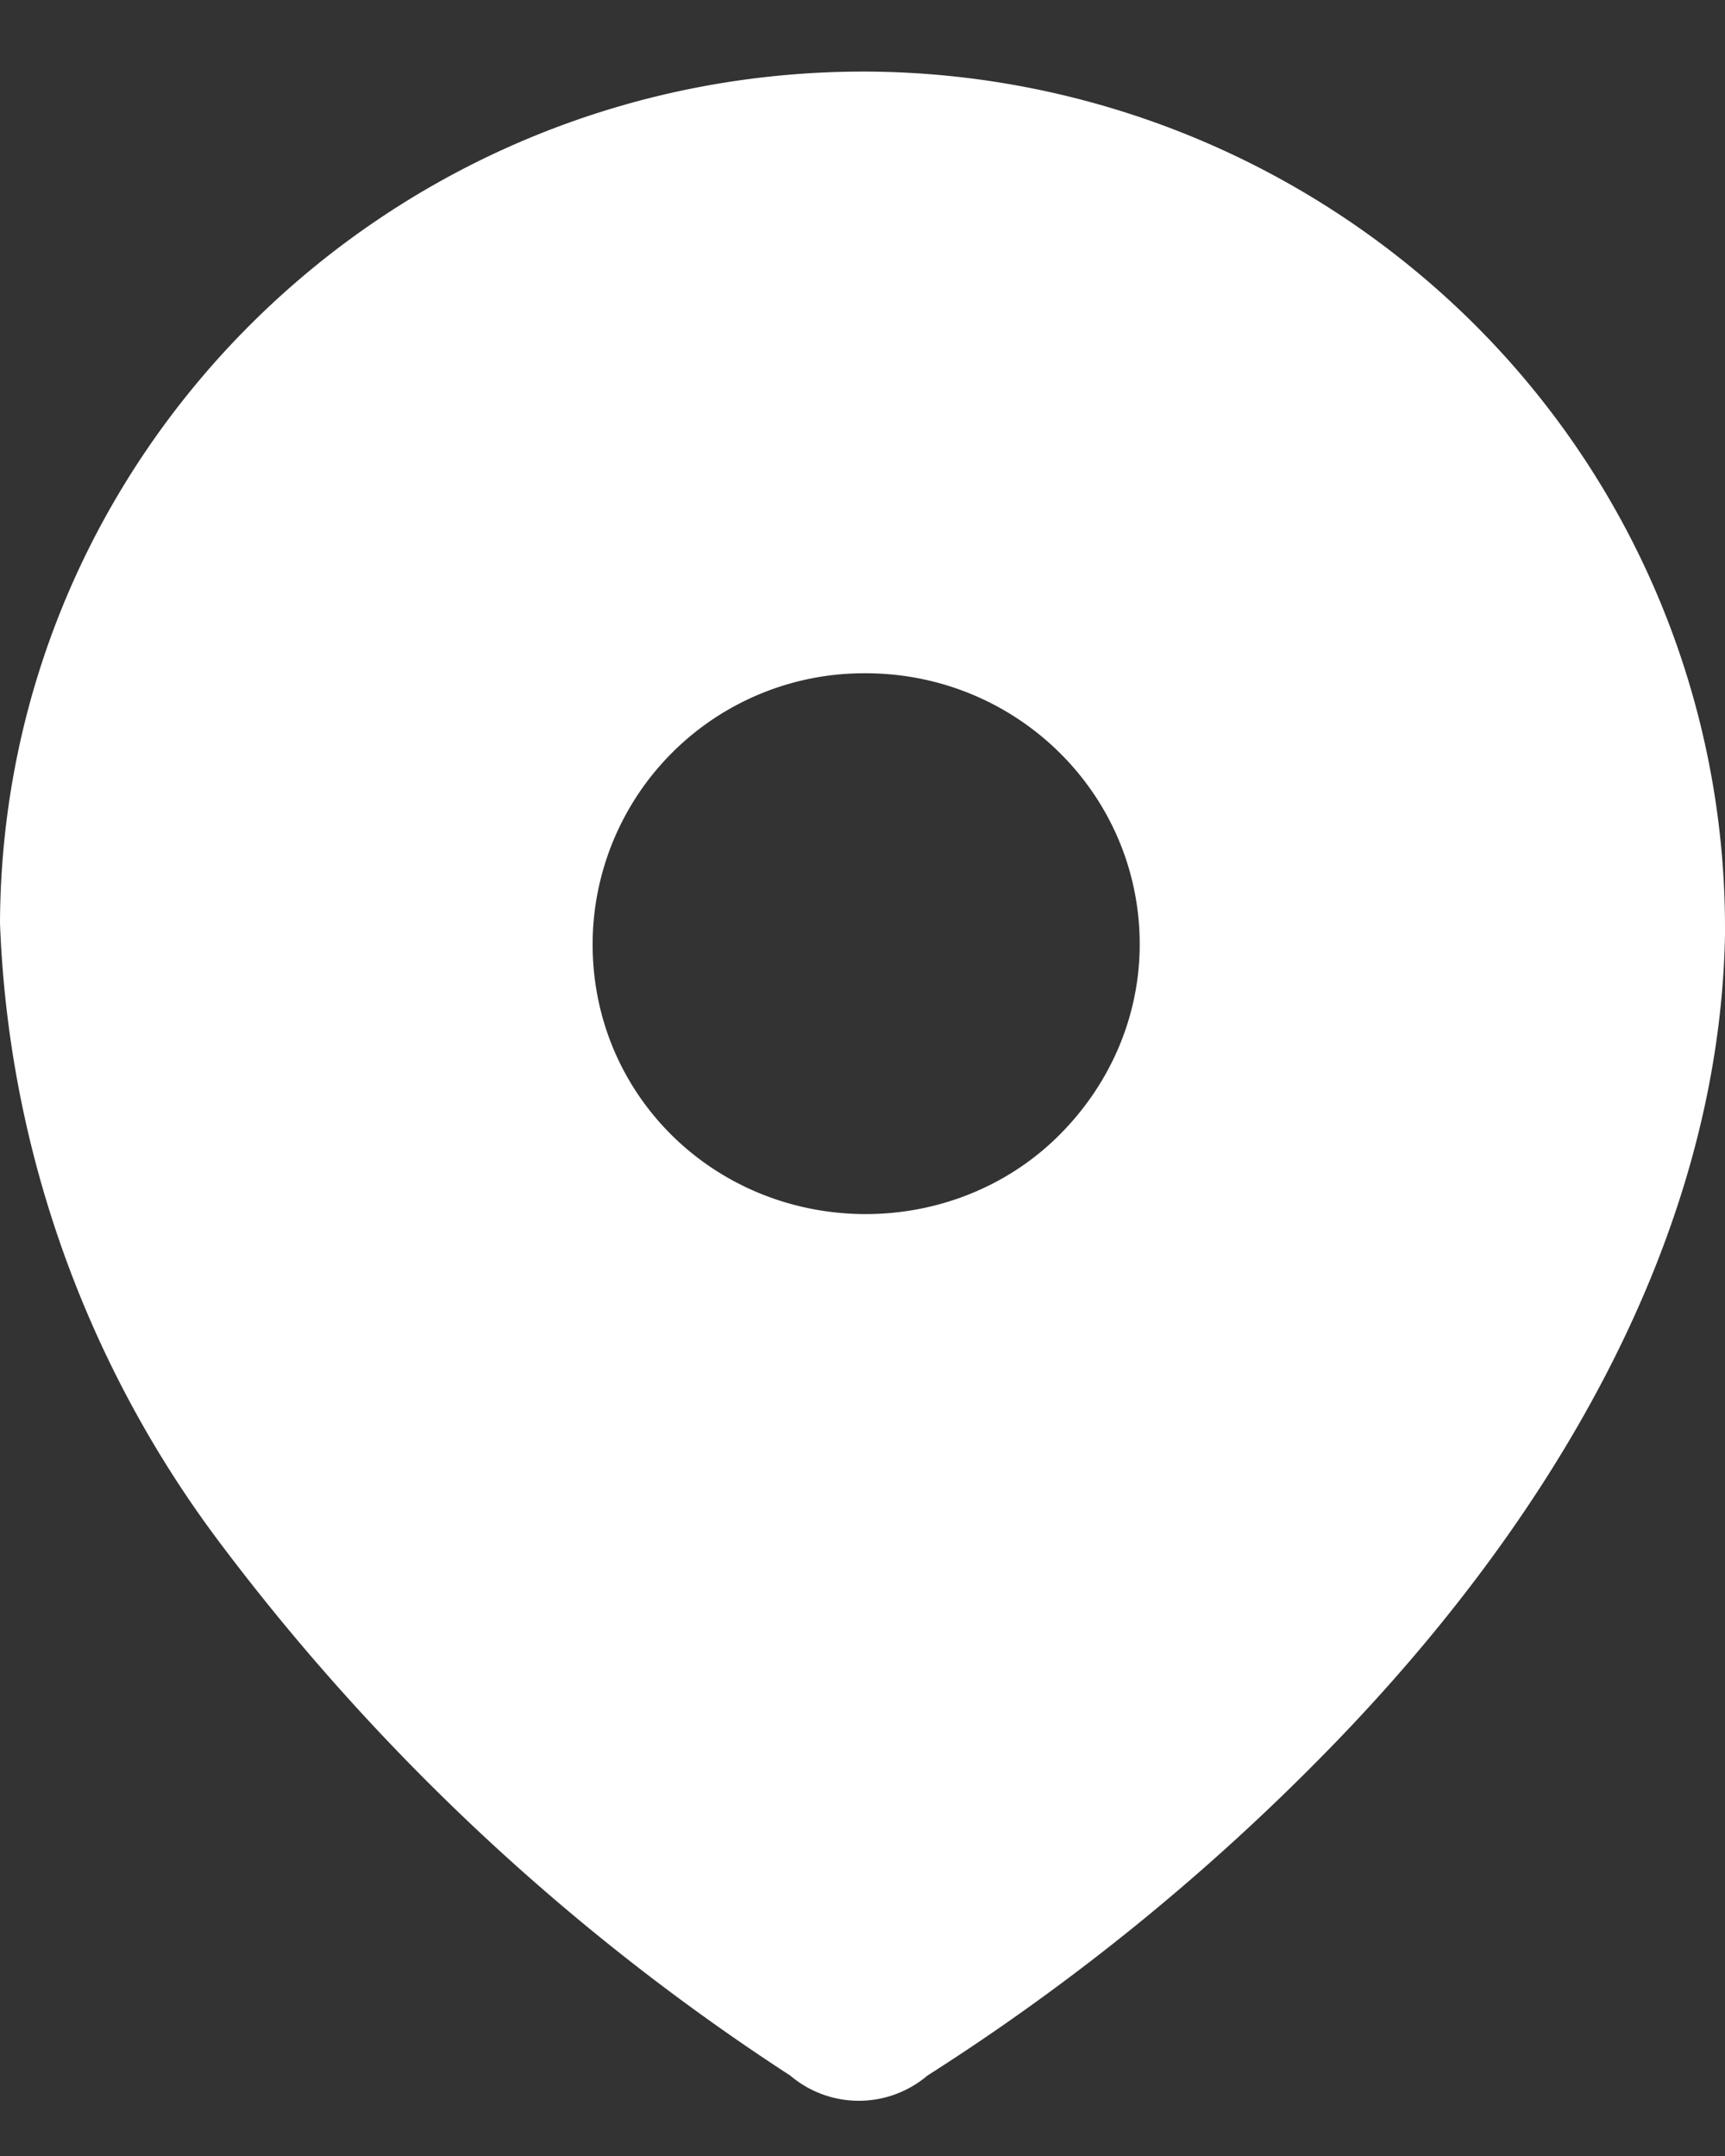 <?xml version="1.0" encoding="UTF-8"?> <svg xmlns="http://www.w3.org/2000/svg" width="20" height="25" fill="none"><rect width="100%" height="100%" fill="#333333" stroke="none"/><path fill="#fff" d="M10.036.83a10.06 10.06 0 0 1 7.059 2.931A9.878 9.878 0 0 1 20 10.784v.06c-.07 3.564-2.07 6.847-4.566 9.412a25.995 25.995 0 0 1-4.682 3.812 1.228 1.228 0 0 1-1.589 0 25.96 25.96 0 0 1-6.577-6.13A12.741 12.741 0 0 1 0 10.702C.023 5.232 4.517.818 10.036.83Zm0 6.977a3.146 3.146 0 0 0-3.165 3.142c0 1.74 1.388 3.106 3.129 3.129h.036c.834 0 1.635-.317 2.223-.894.612-.6.955-1.398.955-2.235 0-1.74-1.424-3.142-3.178-3.142Z"></path></svg> 